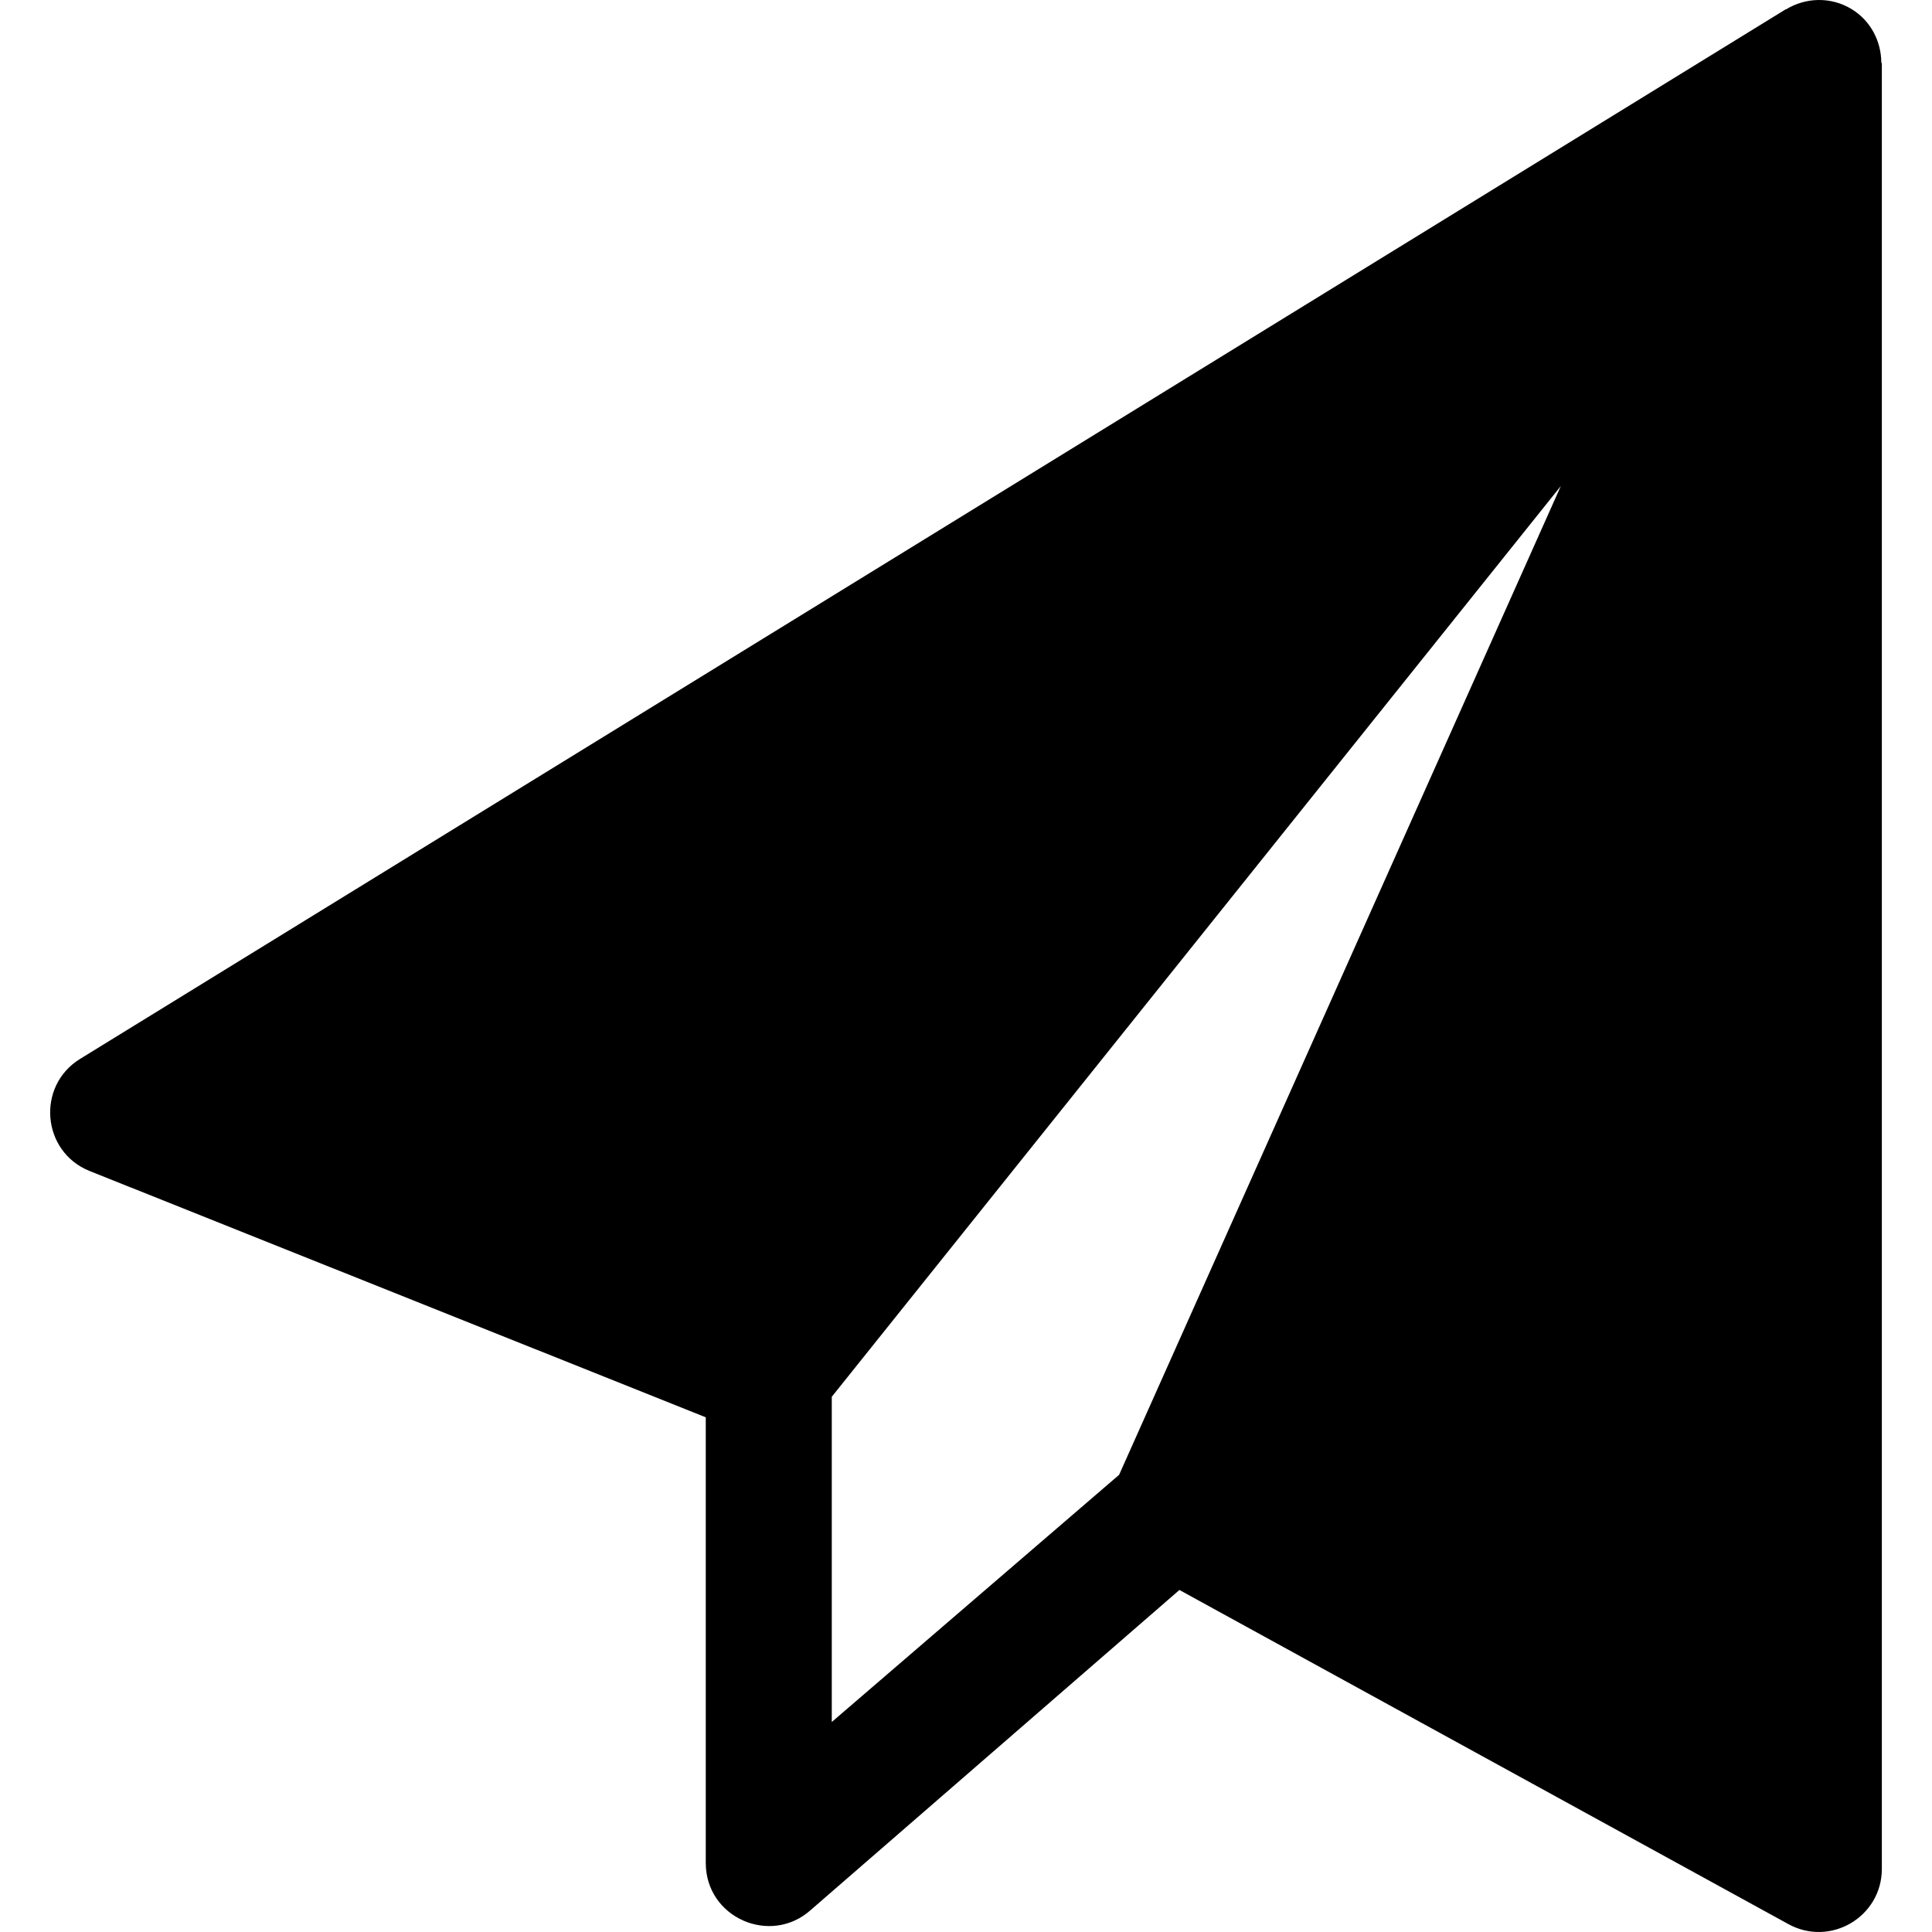 <svg xmlns="http://www.w3.org/2000/svg" xmlns:xlink="http://www.w3.org/1999/xlink" id="Layer_1" x="0px" y="0px" viewBox="0 0 512 512" style="enable-background:new 0 0 512 512;" xml:space="preserve"><g>	<g>		<path d="M498.568,16.642c-0.019-5.646-2.774-11.117-7.863-14.222c-5.498-3.352-12.195-3.124-17.407,0.078l-0.04-0.045   L21.224,280.619c-11.652,7.171-10.18,24.64,2.555,29.719L187.037,375.6v118.117c0,14.479,17.148,22.012,27.839,12.436   l97.683-84.791l161.2,88.448c11.212,6.319,24.947-1.798,24.947-14.523V16.671L498.568,16.642z M296.575,390.842l-76.145,65.504   v-86.19l4.179-5.219l189.027-236.13L296.575,390.842z"></path>	</g></g><g></g><g></g><g></g><g></g><g></g><g></g><g></g><g></g><g></g><g></g><g></g><g></g><g></g><g></g><g></g></svg>